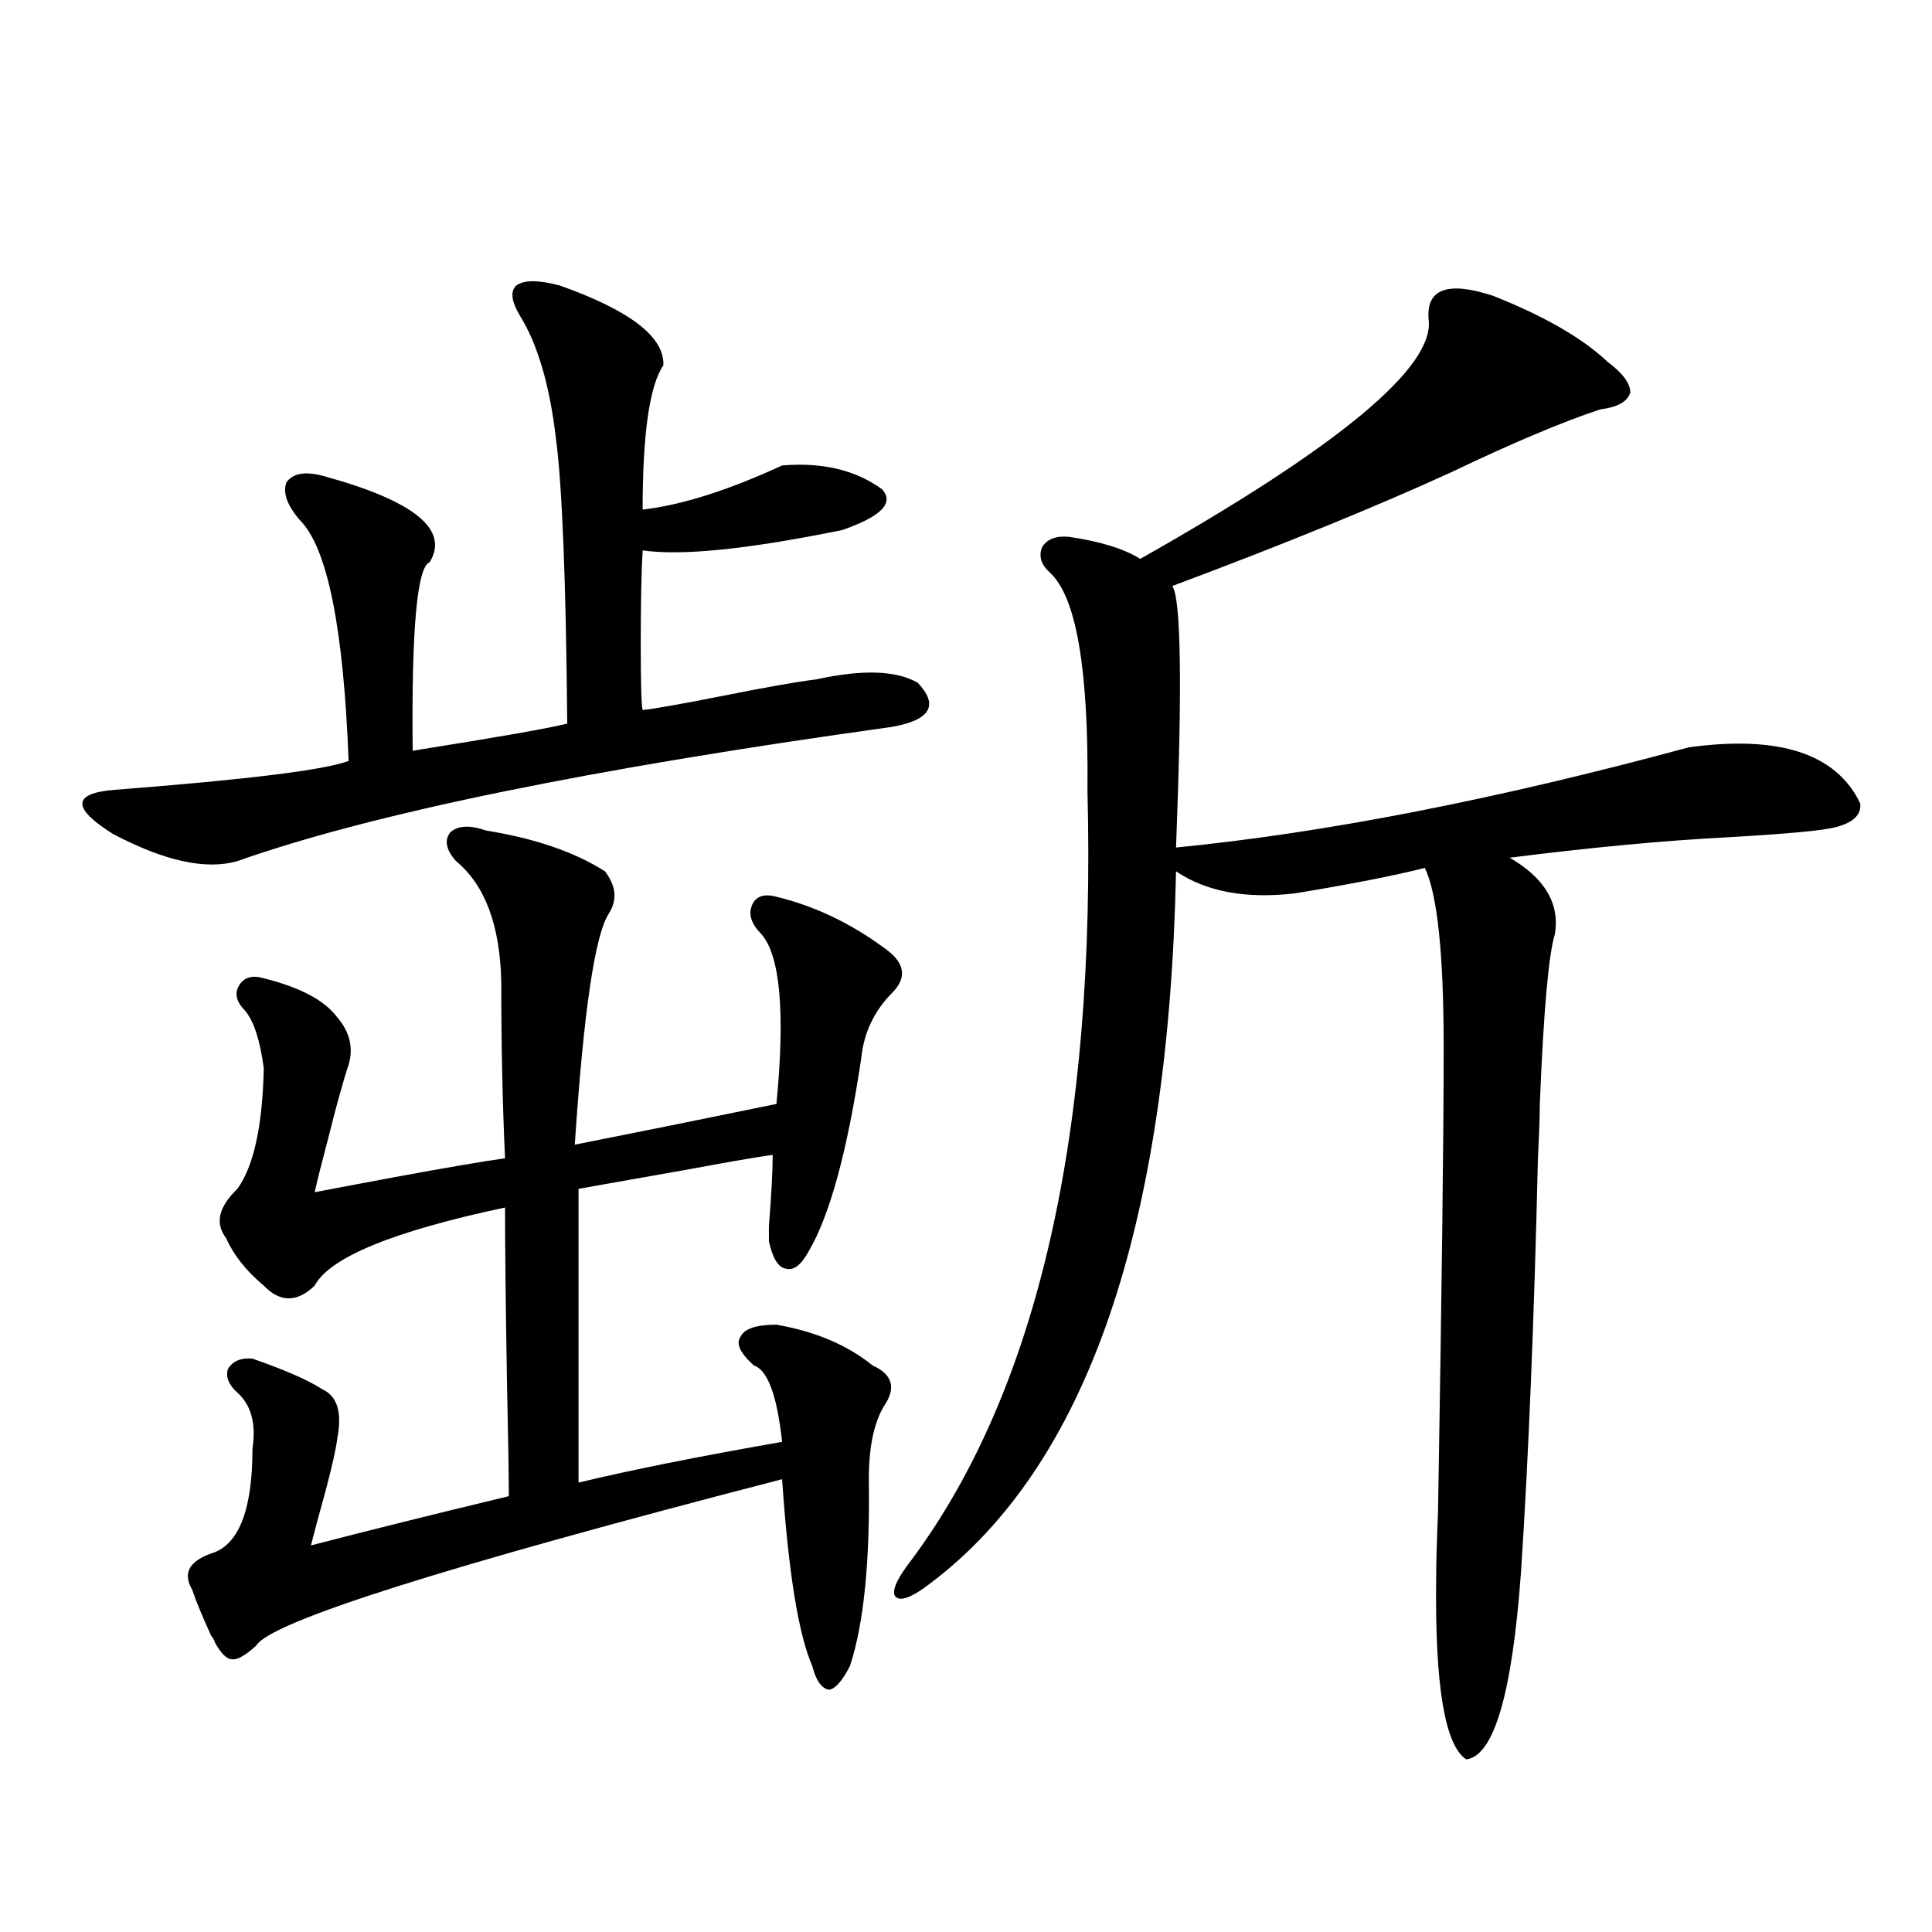<?xml version="1.0" encoding="utf-8"?>
<!-- Generator: Adobe Illustrator 16.0.0, SVG Export Plug-In . SVG Version: 6.00 Build 0)  -->
<!DOCTYPE svg PUBLIC "-//W3C//DTD SVG 1.1//EN" "http://www.w3.org/Graphics/SVG/1.1/DTD/svg11.dtd">
<svg version="1.1" id="图层_1" xmlns="http://www.w3.org/2000/svg" xmlns:xlink="http://www.w3.org/1999/xlink" x="0px" y="0px"
	 width="1000px" height="1000px" viewBox="0 0 1000 1000" enable-background="new 0 0 1000 1000" xml:space="preserve">
<path d="M289.7,147.762c36.417,12.896,54.298,26.669,53.657,41.309c-7.164,10.547-10.731,35.458-10.731,74.707
	c20.152-2.335,44.222-9.956,72.193-22.852c20.808-1.758,38.048,2.349,51.706,12.305c6.494,7.031-0.335,14.063-20.487,21.094
	c-48.779,9.97-83.26,13.485-103.412,10.547c-0.655,11.138-0.976,27.246-0.976,48.34c0,20.517,0.32,31.942,0.976,34.277
	c5.854-0.577,19.177-2.925,39.999-7.031c23.414-4.683,39.999-7.608,49.755-8.789c24.055-5.273,41.615-4.683,52.682,1.758
	c11.052,11.728,6.494,19.336-13.658,22.852c-156.094,21.685-268.941,44.824-338.528,69.434c-16.265,4.696-37.728,0-64.389-14.063
	c-21.463-13.472-21.143-21.094,0.976-22.852c68.291-5.273,108.61-10.245,120.973-14.941
	c-2.606-69.132-11.066-110.742-25.365-124.805c-6.509-7.608-8.78-14.063-6.829-19.336c3.247-4.683,9.421-5.851,18.536-3.516
	c47.469,12.896,66.005,27.837,55.608,44.824c-6.509,2.349-9.436,34.868-8.78,97.559c44.222-7.031,70.883-11.714,79.998-14.063
	c-0.655-73.828-2.606-123.047-5.854-147.656c-3.262-27.534-9.436-48.628-18.536-63.281c-4.558-7.608-5.213-12.882-1.951-15.82
	C271.164,144.837,278.634,144.837,289.7,147.762z M180.435,551.18c-2.606,7.622-6.188,20.517-10.731,38.672
	c-3.262,12.305-5.533,21.396-6.829,27.246c9.101-1.758,23.079-4.395,41.95-7.91c25.365-4.683,44.222-7.91,56.584-9.668
	c-1.311-28.125-1.951-58.585-1.951-91.406c-0.655-29.292-8.46-50.098-23.414-62.402c-5.213-5.851-6.188-10.835-2.927-14.941
	c3.902-3.516,10.076-3.804,18.536-0.879c25.365,4.106,45.853,11.138,61.462,21.094c5.854,7.622,6.494,14.941,1.951,21.973
	c-7.164,11.138-13.018,50.977-17.561,119.531c11.707-2.335,29.268-5.851,52.682-10.547c22.759-4.683,39.999-8.198,51.706-10.547
	c4.543-47.461,1.951-76.753-7.805-87.891c-5.213-5.273-6.829-10.245-4.878-14.941c1.951-4.683,6.174-6.152,12.683-4.395
	c19.512,4.696,38.048,13.485,55.608,26.367c11.052,7.622,12.348,15.532,3.902,23.73c-9.115,9.38-14.313,20.517-15.609,33.398
	c-7.164,48.052-16.265,81.45-27.316,100.195c-3.902,7.031-7.805,9.97-11.707,8.789c-3.902-0.577-6.829-5.273-8.78-14.063
	c0-0.577,0-3.214,0-7.91c1.296-16.397,1.951-28.702,1.951-36.914c-8.46,1.181-22.118,3.516-40.975,7.031
	c-26.676,4.696-46.508,8.212-59.511,10.547v152.051c26.661-6.44,61.782-13.472,105.363-21.094
	c-2.606-24.019-7.484-37.202-14.634-39.551c-7.164-6.44-9.436-11.426-6.829-14.941c1.951-4.093,8.125-6.152,18.536-6.152
	c20.152,3.516,36.737,10.547,49.755,21.094c10.396,4.696,12.348,11.728,5.854,21.094c-5.213,8.789-7.805,21.396-7.805,37.793
	c0.641,42.778-2.606,74.995-9.756,96.68c-3.902,7.608-7.484,11.714-10.731,12.305c-3.902-0.591-6.829-4.696-8.78-12.305
	c-7.164-16.411-12.362-48.628-15.609-96.68c-174.31,45.126-265.039,73.828-272.188,86.133c-5.854,5.273-10.091,7.608-12.683,7.031
	c-2.606,0-5.533-2.938-8.78-8.789c0-0.591-0.655-1.758-1.951-3.516c-4.558-9.97-7.805-17.88-9.756-23.73
	c-5.213-8.789-1.311-15.229,11.707-19.336c13.003-5.273,19.512-23.14,19.512-53.613c1.951-12.882-0.655-22.55-7.805-29.004
	c-4.558-4.093-6.188-8.198-4.878-12.305c2.592-4.093,6.829-5.851,12.683-5.273c16.905,5.864,28.933,11.138,36.097,15.82
	c7.805,3.516,10.396,12.017,7.805,25.488c-0.655,5.273-2.606,14.063-5.854,26.367c-3.262,11.728-5.854,21.396-7.805,29.004
	c29.268-7.608,63.413-16.108,102.437-25.488c0-11.124-0.335-31.339-0.976-60.645c-0.655-39.249-0.976-68.843-0.976-88.77
	c-57.895,12.305-90.729,25.79-98.534,40.43c-9.115,8.789-17.896,8.789-26.341,0c-9.115-7.608-15.609-15.82-19.512-24.609
	c-5.854-7.608-3.902-16.108,5.854-25.488c8.445-11.714,13.003-32.52,13.658-62.402c-1.951-14.64-5.213-24.609-9.756-29.883
	c-4.558-4.683-5.533-9.077-2.927-13.184c2.592-4.093,6.829-5.273,12.683-3.516c18.856,4.696,31.539,11.426,38.048,20.215
	C181.075,534.192,183.026,542.391,180.435,551.18z M772.615,153.035c26.661,10.547,46.493,21.973,59.511,34.277
	c7.805,5.864,11.707,11.138,11.707,15.82c-1.311,4.696-6.509,7.622-15.609,8.789c-19.512,6.454-45.212,17.29-77.071,32.52
	c-38.383,17.578-86.507,37.216-144.387,58.887c4.543,6.454,5.198,51.567,1.951,135.352c77.392-7.608,165.85-24.897,265.359-51.855
	c46.828-6.44,76.416,3.228,88.778,29.004c0.641,5.864-3.582,9.97-12.683,12.305c-6.509,1.758-25.365,3.516-56.584,5.273
	c-33.17,1.758-70.577,5.273-112.192,10.547c18.201,10.547,26.006,23.73,23.414,39.551c-3.262,10.547-5.854,39.853-7.805,87.891
	c0,5.864-0.335,15.243-0.976,28.125c-1.951,83.798-4.878,155.278-8.78,214.453c-4.558,62.69-13.993,94.922-28.292,96.68
	c-11.066-7.031-16.265-38.095-15.609-93.164c0-7.608,0.32-19.336,0.976-35.156c1.951-115.425,2.927-195.405,2.927-239.941
	c0-48.628-3.262-79.679-9.756-93.164c-16.265,4.106-38.703,8.501-67.315,13.184c-25.365,2.938-45.853-0.879-61.462-11.426
	c-3.902,184.57-46.188,307.329-126.826,368.262c-9.756,7.608-15.944,9.956-18.536,7.031c-1.951-2.938,0.976-9.366,8.78-19.336
	c65.029-87.891,95.272-220.605,90.729-398.145c0.641-62.69-5.854-100.195-19.512-112.5c-4.558-4.093-5.854-8.487-3.902-13.184
	c2.592-4.093,7.149-5.851,13.658-5.273c16.25,2.349,28.612,6.152,37.072,11.426c102.757-58.008,152.512-99.316,149.265-123.926
	C738.135,149.52,749.201,145.427,772.615,153.035z"/>
</svg>
